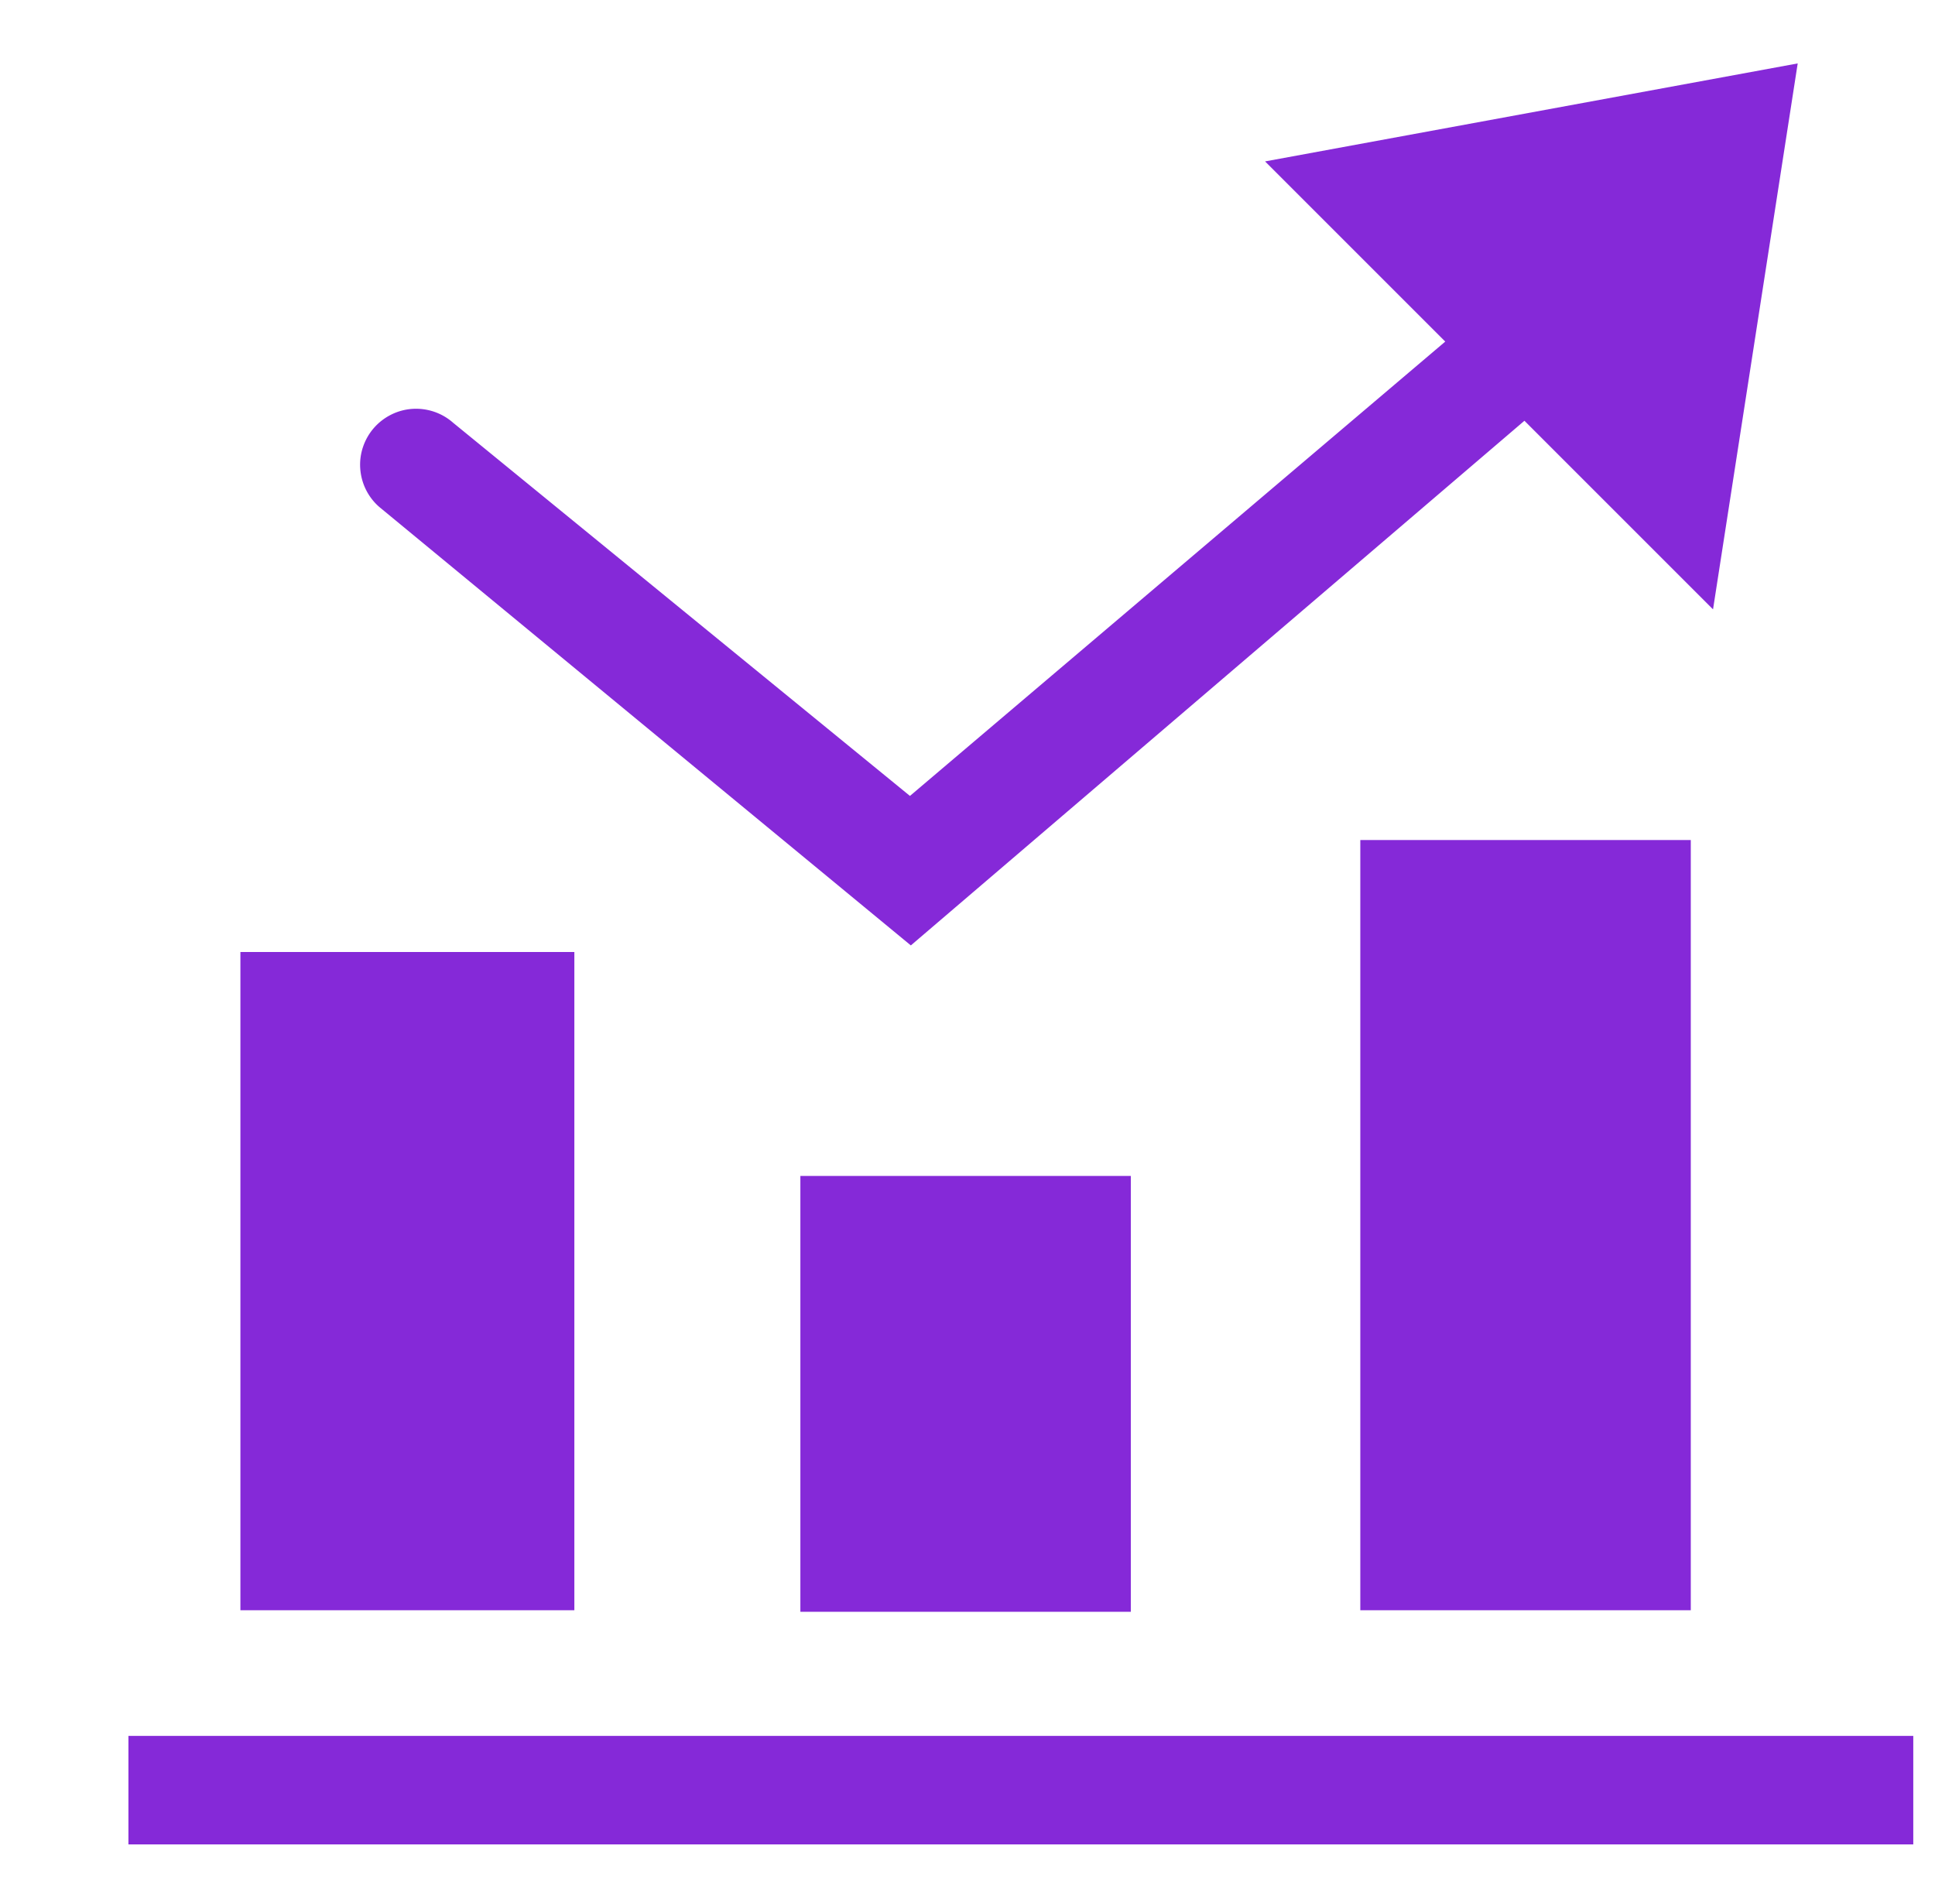 <svg xmlns="http://www.w3.org/2000/svg" width="62" height="61" fill="none" xmlns:v="https://vecta.io/nano"><g clip-path="url(#A)"><path fill-rule="evenodd" d="M4.115 55.622h57.189v3.477H4.115v-3.477zm53.486-53.59l-17.066 3.14 5.773 5.773-17.152 14.558-14.636-11.956a1.79 1.79 0 0 0-.607-.353c-.224-.076-.46-.108-.696-.093s-.466.077-.678.182-.401.25-.557.428-.274.385-.35.609-.106.461-.089.697.079.466.185.678.252.4.431.554l17.026 14.044 19.66-16.811 6.043 6.043 2.713-17.493zM43.586 26.916h10.589v24.68H43.586v-24.68zM7.703 30.504h10.7v21.092h-10.7V30.504zm17.941 7.176h10.589v13.965H25.645V37.68z" fill="#8529d8"/></g><defs><clipPath id="A"><path fill="#fff" transform="translate(.527)" d="M0 0h61v61H0z"/></clipPath></defs></svg>